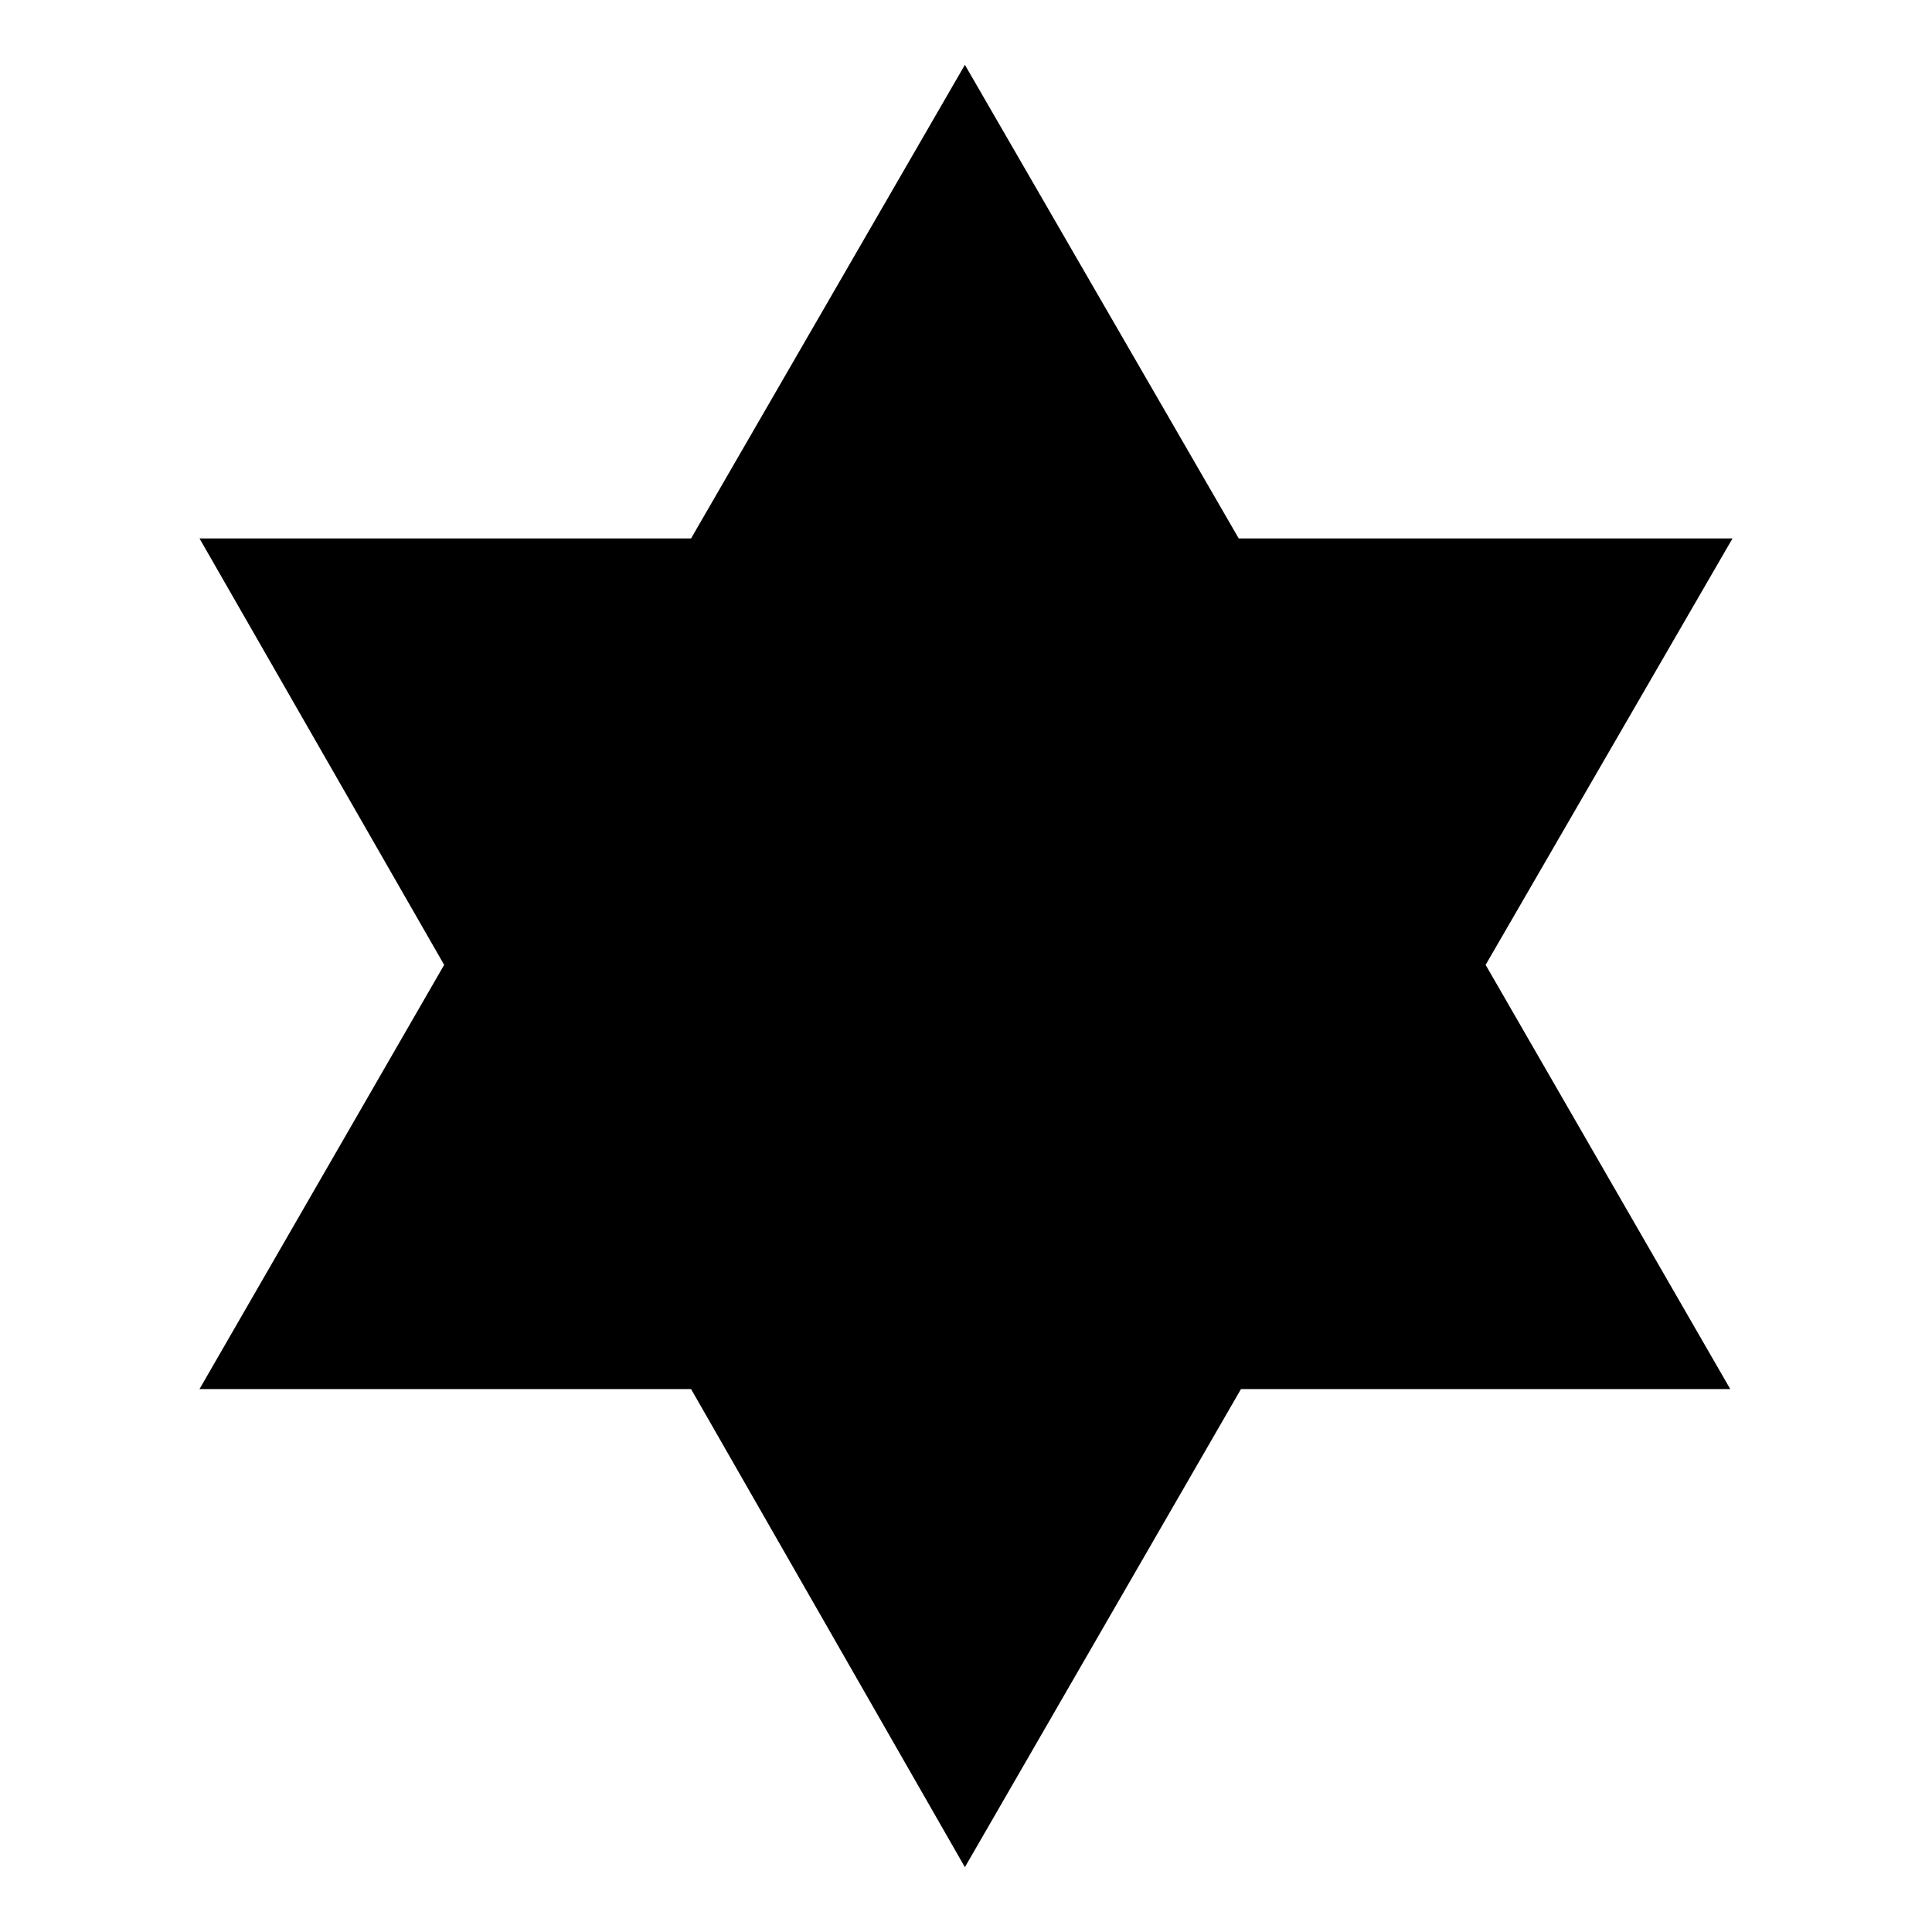 <?xml version="1.0" encoding="UTF-8"?>
<!-- Uploaded to: ICON Repo, www.svgrepo.com, Generator: ICON Repo Mixer Tools -->
<svg fill="#000000" width="800px" height="800px" version="1.1" viewBox="144 144 512 512" xmlns="http://www.w3.org/2000/svg">
 <path d="m602.54 512.12h-129.67l-73.164 126.7-72.566-126.7h-130.27l64.836-112.42-64.836-113.01h130.27l72.566-125.51 72.57 125.51h130.86l-65.43 113.01z"/>
</svg>